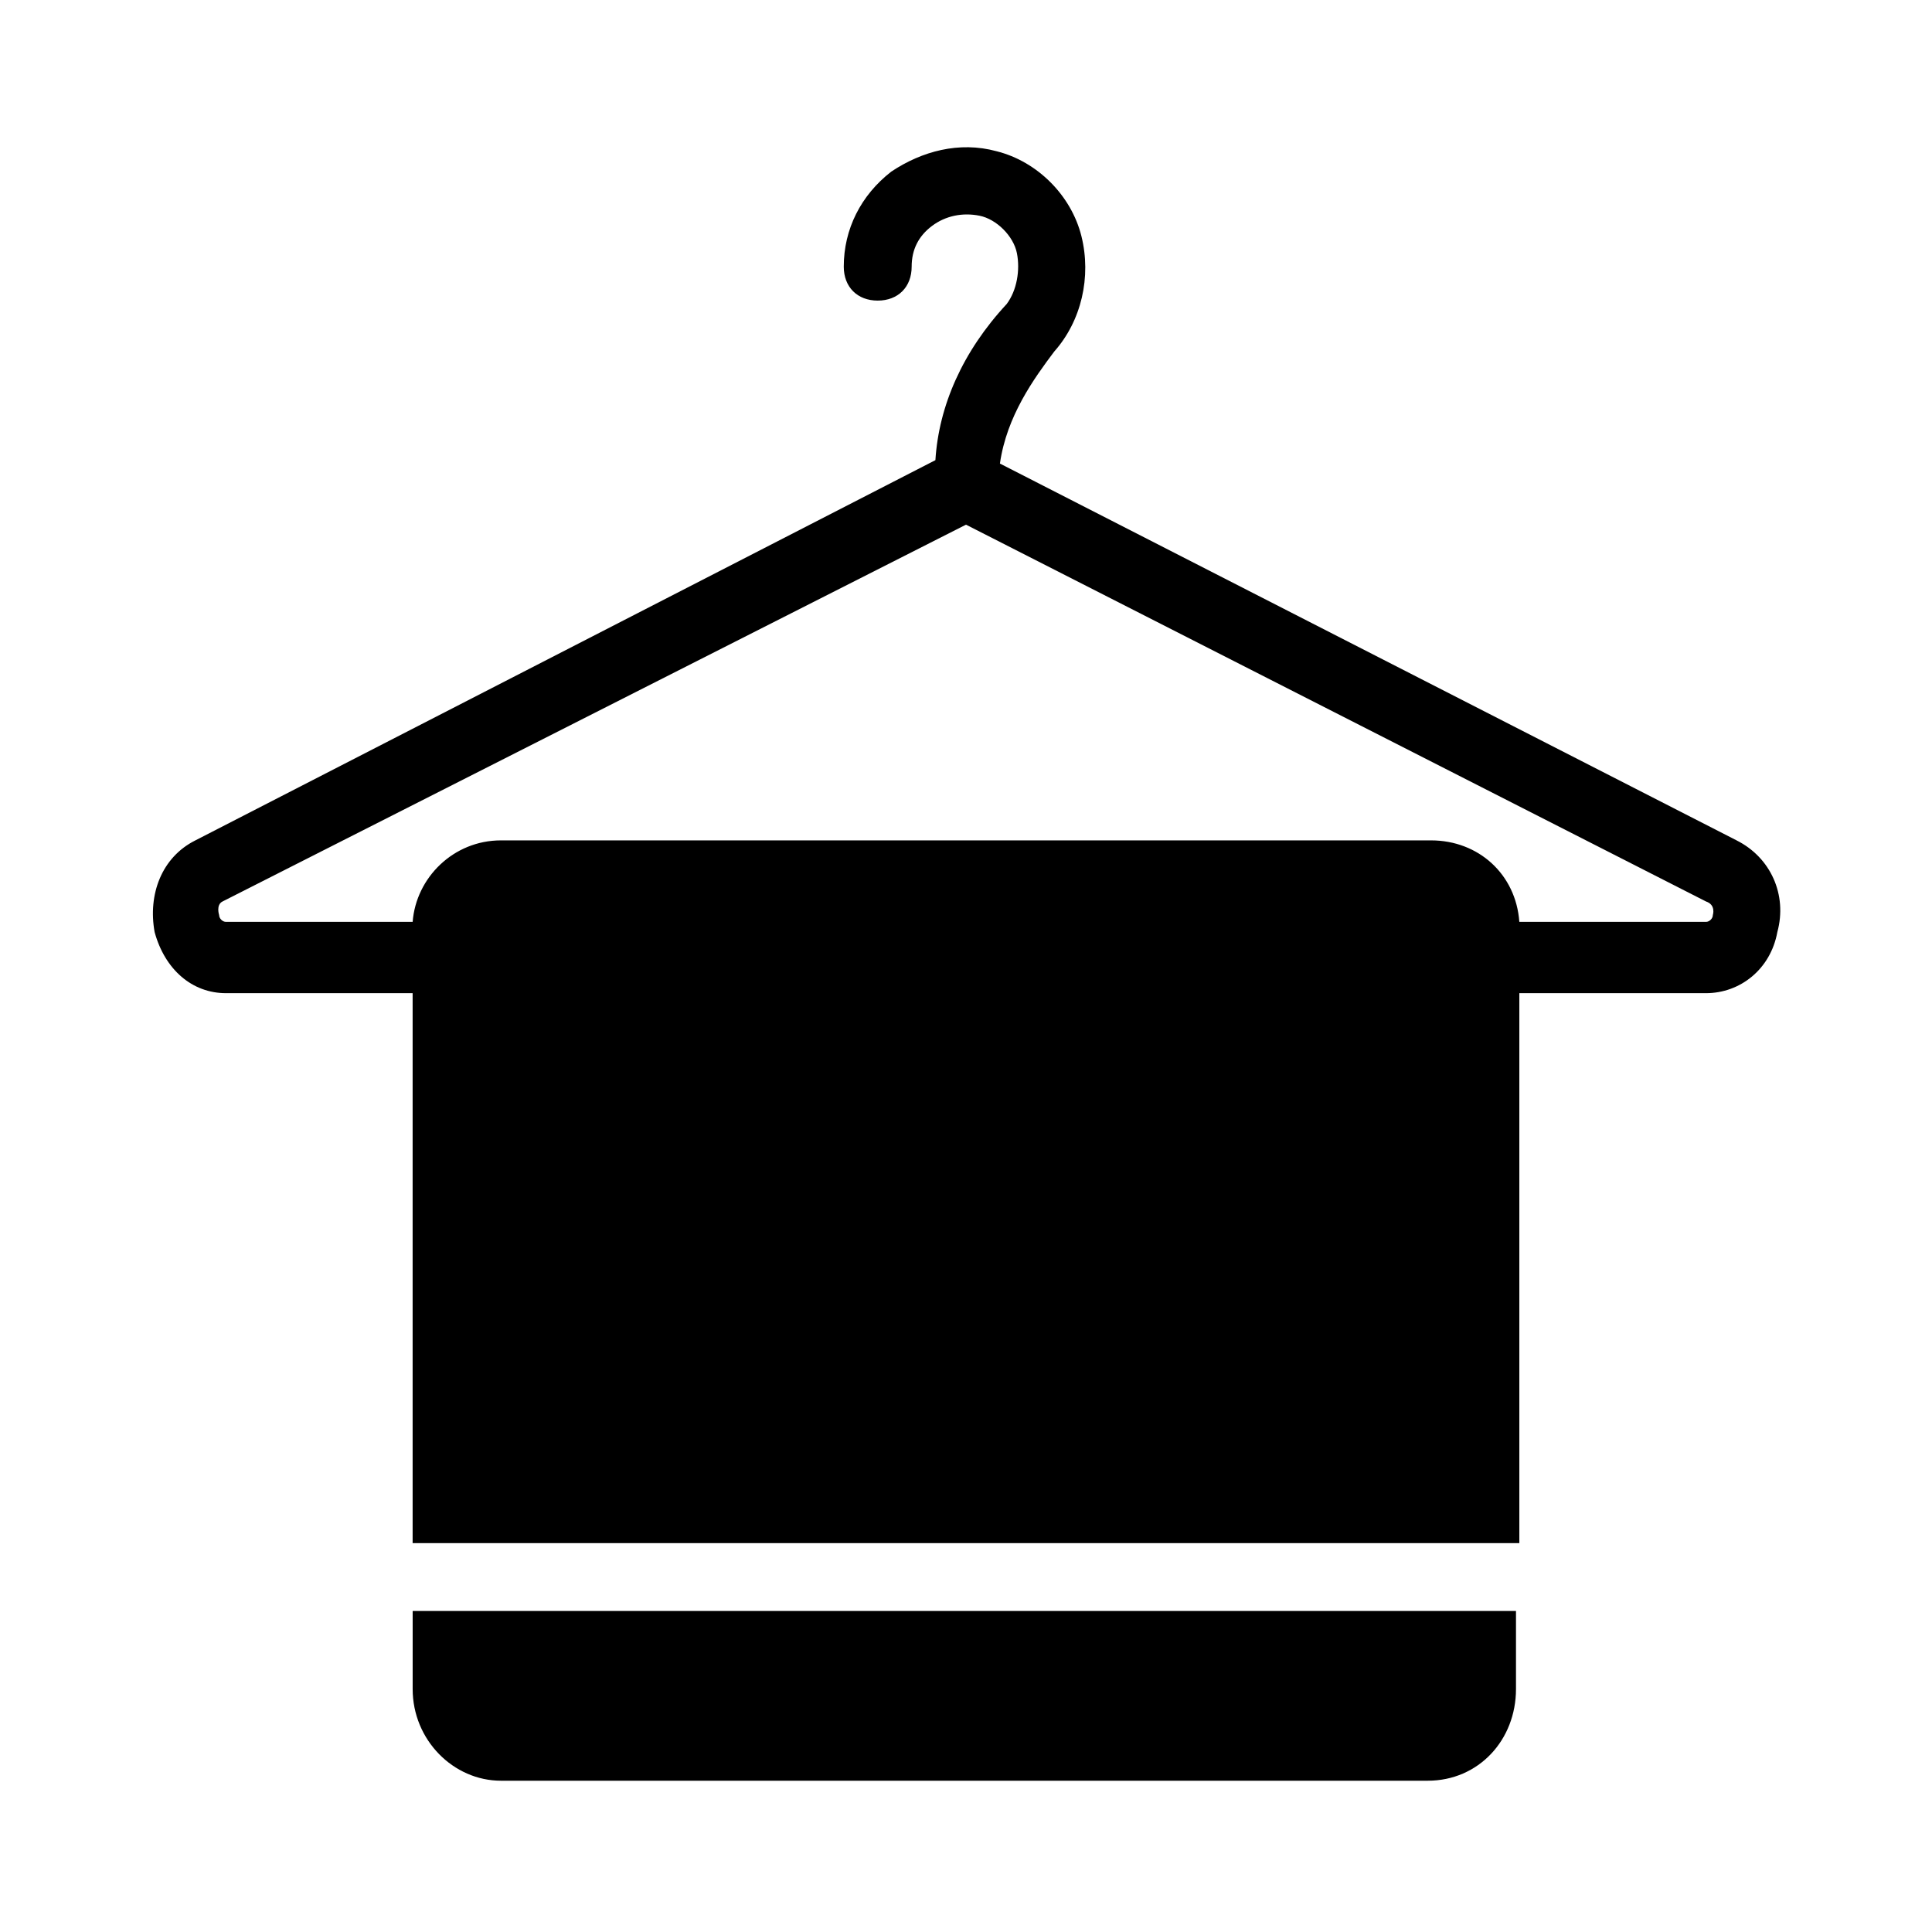 <?xml version="1.0" encoding="UTF-8"?>
<!-- Uploaded to: ICON Repo, www.iconrepo.com, Generator: ICON Repo Mixer Tools -->
<svg fill="#000000" width="800px" height="800px" version="1.1" viewBox="144 144 512 512" xmlns="http://www.w3.org/2000/svg">
 <g>
  <path d="m604.22 366.71-195.23-99.863c1.801-12.594 8.996-22.492 14.395-29.688 7.199-8.098 9.895-19.793 7.199-30.59-2.699-10.797-11.695-19.793-22.492-22.492-9.895-2.699-19.793 0-27.891 5.398-8.098 6.297-12.594 15.293-12.594 25.191 0 5.398 3.598 8.996 8.996 8.996s8.996-3.598 8.996-8.996c0-4.5 1.801-8.098 5.398-10.797 3.598-2.699 8.098-3.598 12.594-2.699 4.5 0.898 8.996 5.398 9.895 9.895 0.898 4.5 0 9.895-2.699 13.496-11.695 12.594-17.992 26.988-18.895 41.383l-196.12 100.77c-8.996 4.5-12.594 14.395-10.797 24.289 2.699 9.895 9.895 16.195 18.895 16.195h49.48v145.75h293.29v-145.75h49.48c8.996 0 17.094-6.297 18.895-16.195 2.695-9.895-1.801-19.789-10.797-24.289zm-6.301 19.793c0 0.898-0.898 1.801-1.801 1.801h-49.48c-0.898-12.594-10.797-21.594-23.391-21.594h-246.5c-12.594 0-22.492 9.895-23.391 21.594h-49.484c-0.898 0-1.801-0.898-1.801-1.801 0 0-0.898-2.699 0.898-3.598l197.03-99.863 196.12 99.863c2.699 0.898 1.797 3.598 1.797 3.598z"/>
  <path d="m253.36 591.62c0 13.496 10.797 24.289 23.391 24.289h245.61c13.496 0 23.391-10.797 23.391-24.289v-20.691h-292.39z"/>
 </g>
</svg>